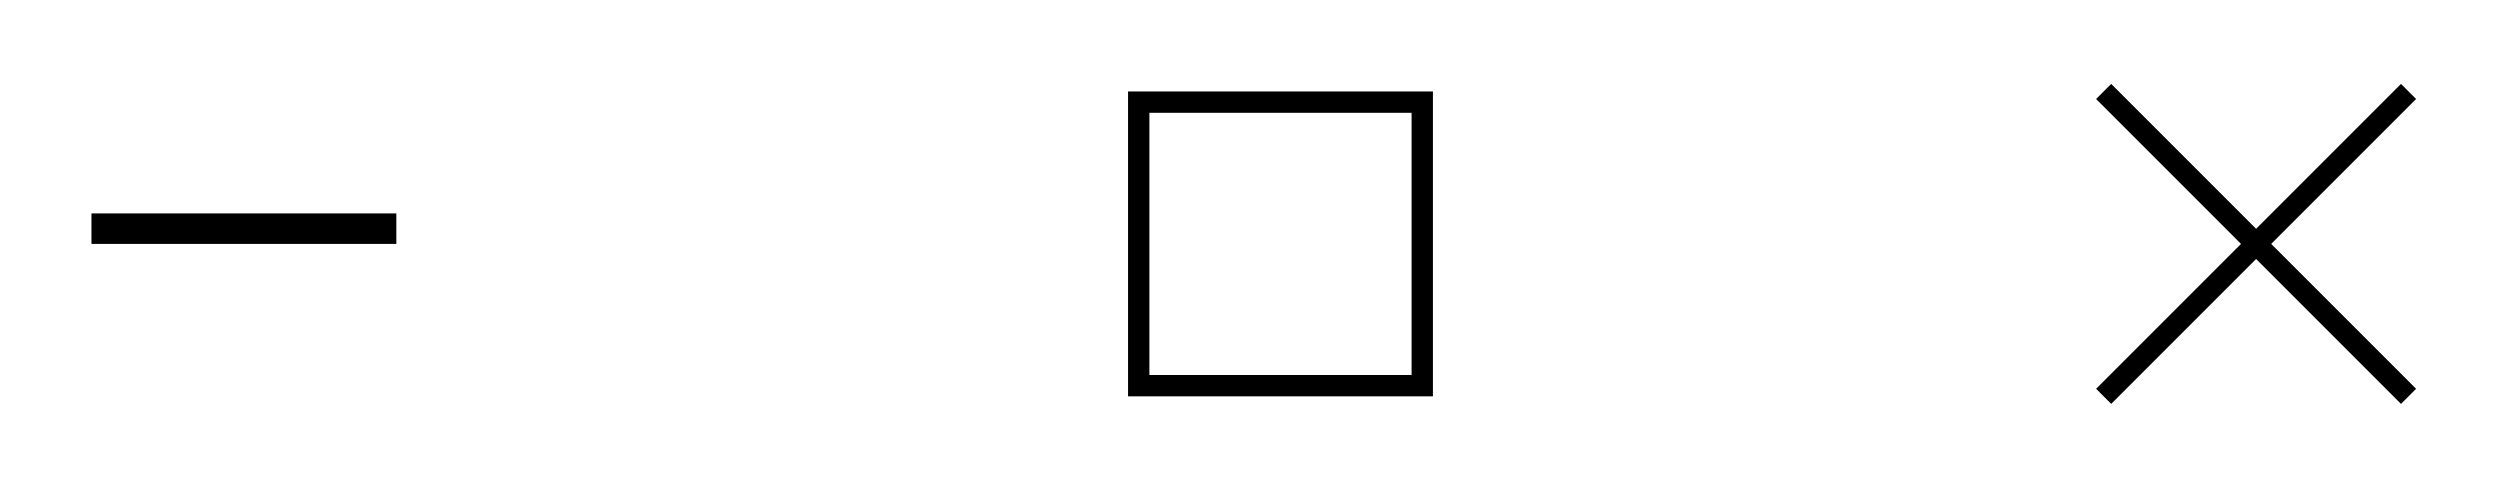 <svg xmlns="http://www.w3.org/2000/svg" width="82" height="16" viewBox="0 0 82 16"><g fill="none" fill-rule="evenodd" transform="translate(3 3)"><rect width="9.3" height="9.3" x="34.35" y=".35" stroke="#000" stroke-width=".7"/><rect width="10" height="1" y="4" fill="#000"/><path stroke="#000" stroke-width=".7" d="M66,0 L76,10 M66,10 C70.466,5.534 73.799,2.201 76,0"/></g></svg>